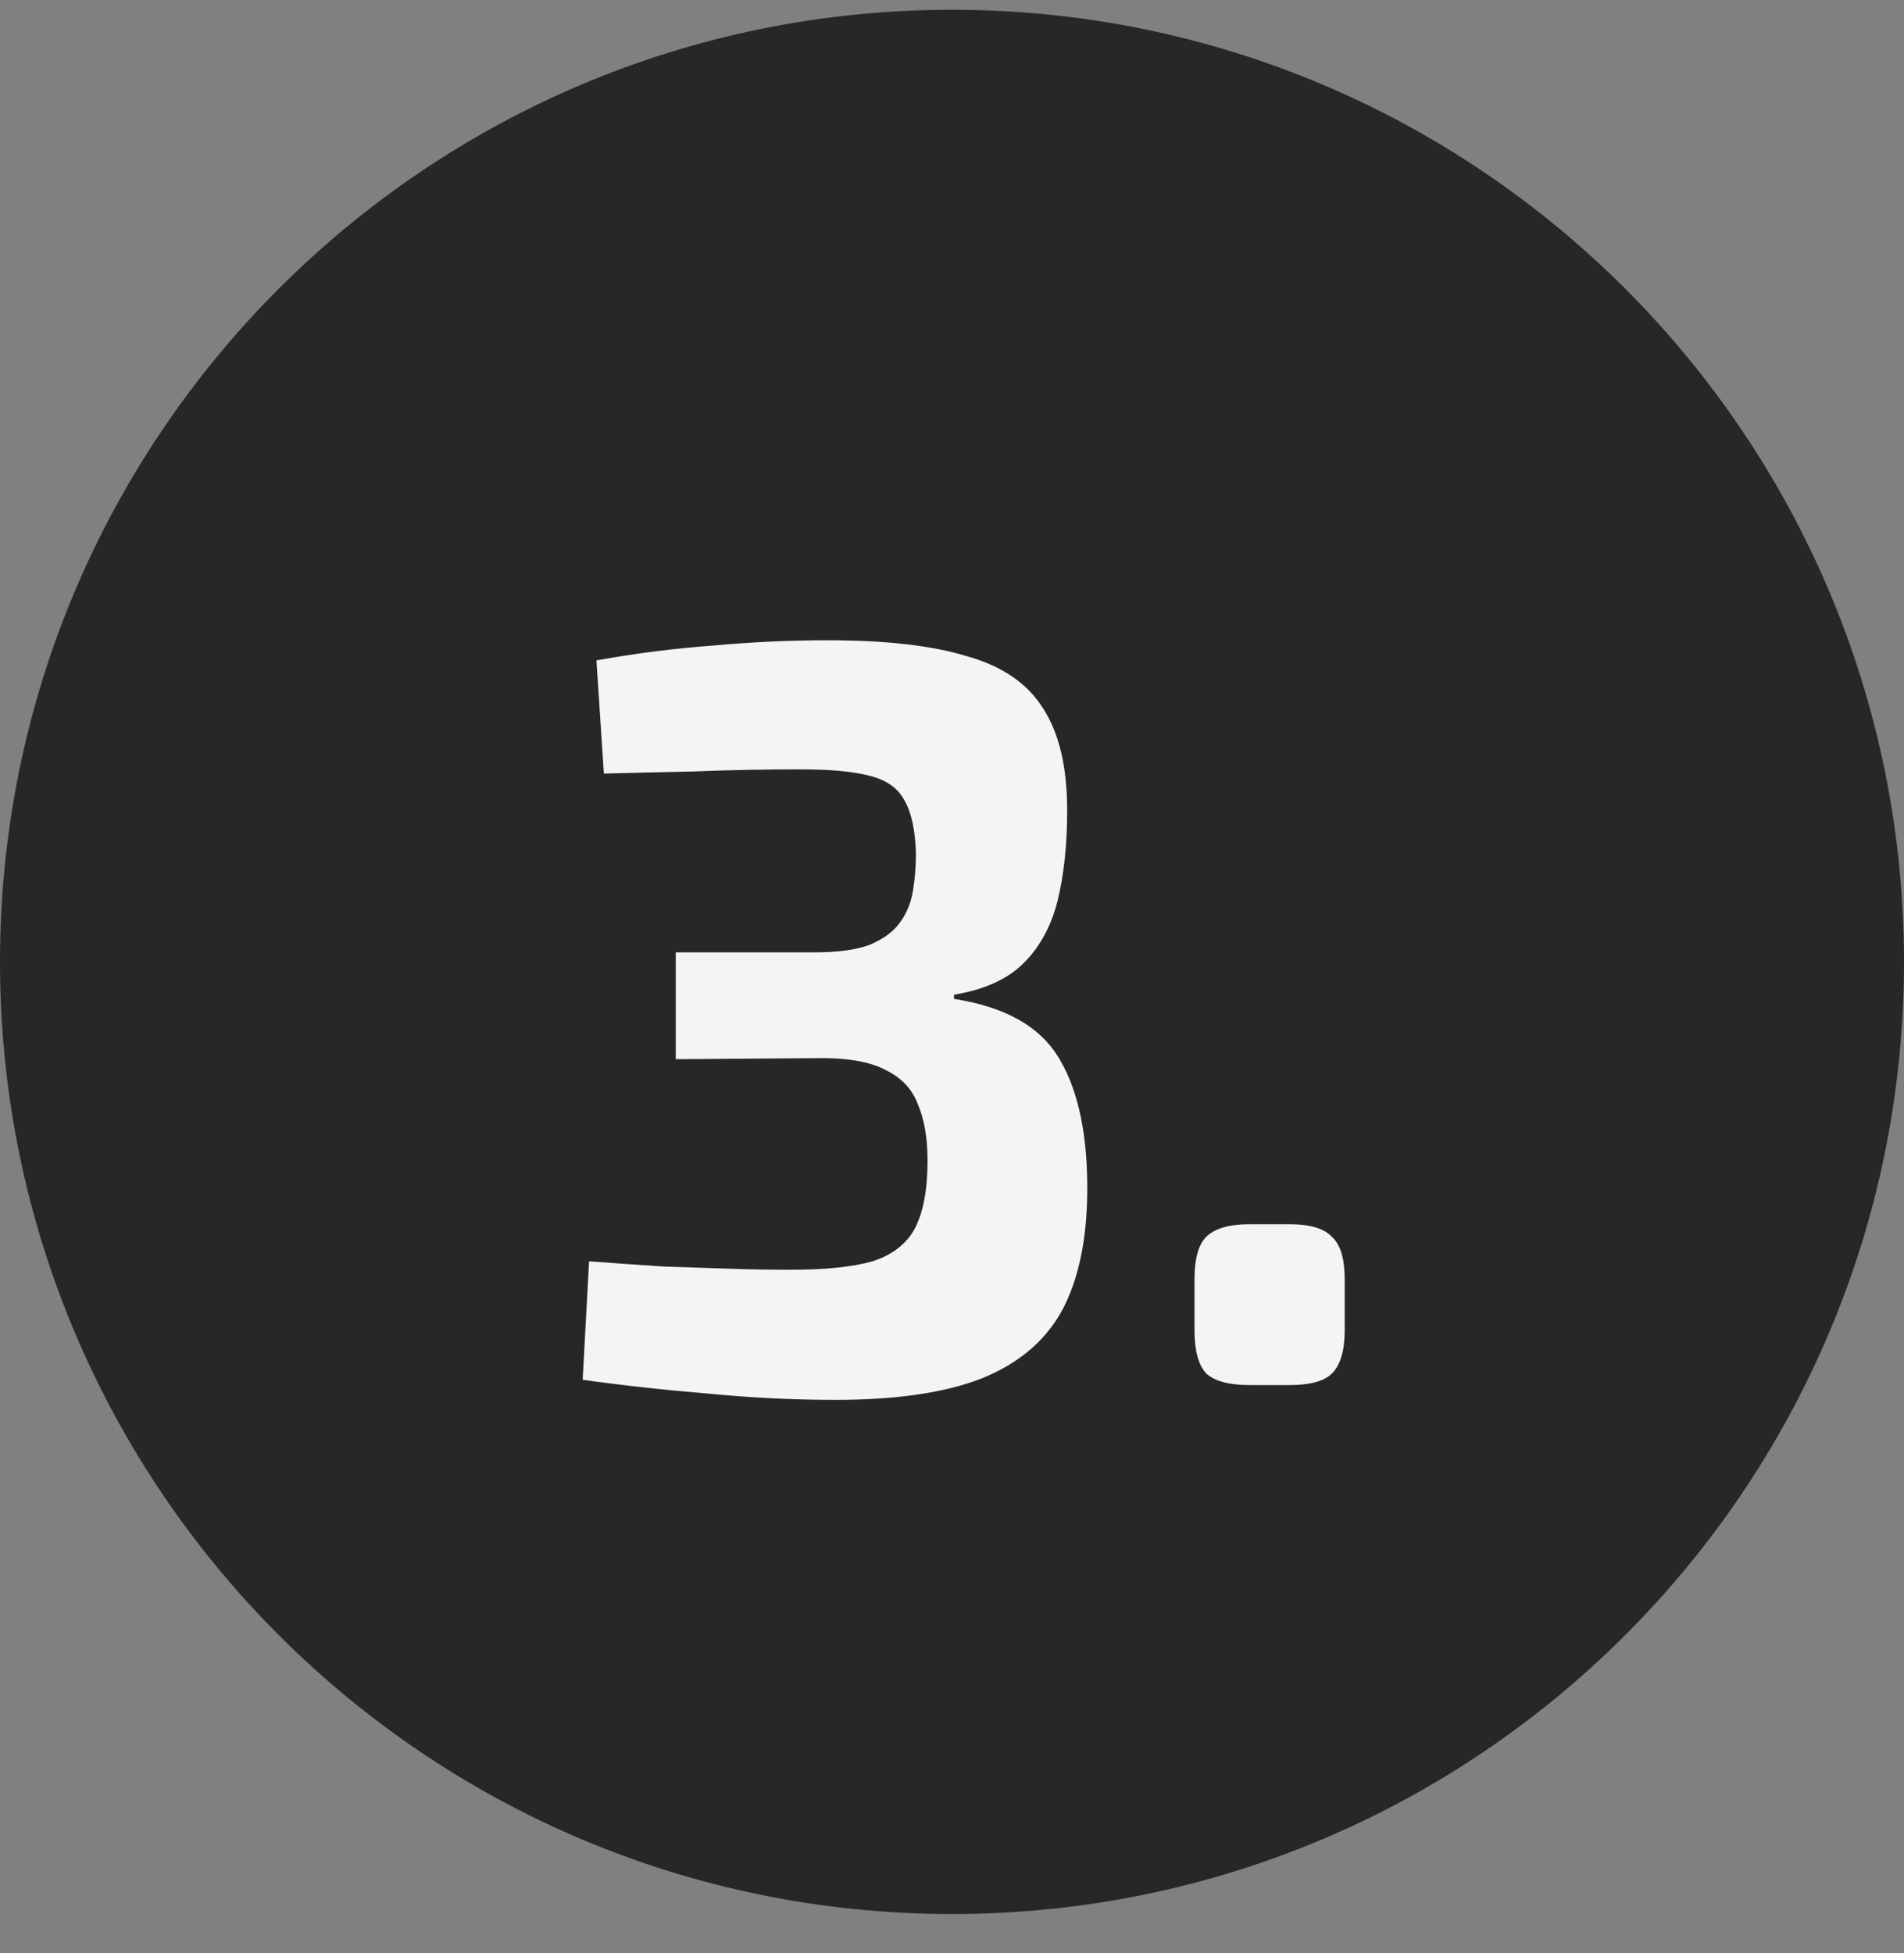 <svg width="39" height="40" viewBox="0 0 39 40" fill="none" xmlns="http://www.w3.org/2000/svg">
<rect x="0" y="0" width="39" height="40" fill="#808080" stroke="none"/>
<g clip-path="url(#clip0_1136_10235)">
<g clip-path="url(#clip1_1136_10235)">
<g clip-path="url(#clip2_1136_10235)">
<path d="M19.5 39.2C30.27 39.2 39 30.47 39 19.7C39 8.931 30.27 0.2 19.5 0.2C8.73 0.2 0 8.931 0 19.7C0 30.47 8.73 39.2 19.5 39.2Z" fill="#282727"/>
<path d="M16.962 13.113C18.147 13.113 19.093 13.222 19.8 13.438C20.523 13.64 21.043 13.994 21.36 14.5C21.693 15.005 21.859 15.706 21.859 16.602C21.859 17.295 21.794 17.909 21.664 18.443C21.534 18.963 21.303 19.389 20.971 19.722C20.638 20.054 20.162 20.27 19.541 20.372V20.458C20.566 20.617 21.274 21.007 21.664 21.628C22.054 22.249 22.256 23.109 22.27 24.207C22.285 25.247 22.126 26.099 21.794 26.763C21.462 27.413 20.913 27.897 20.147 28.215C19.396 28.518 18.385 28.67 17.114 28.67C16.247 28.67 15.373 28.627 14.492 28.54C13.611 28.468 12.759 28.374 11.935 28.258L12.066 25.832C12.643 25.875 13.156 25.911 13.604 25.94C14.066 25.954 14.507 25.969 14.925 25.983C15.344 25.998 15.771 26.005 16.204 26.005C16.912 26.005 17.468 25.947 17.872 25.832C18.277 25.702 18.566 25.478 18.739 25.16C18.912 24.828 18.999 24.366 18.999 23.773C18.999 23.311 18.934 22.928 18.804 22.625C18.688 22.307 18.464 22.069 18.132 21.91C17.8 21.737 17.316 21.657 16.68 21.672L13.842 21.693V19.505H16.68C17.157 19.505 17.533 19.454 17.807 19.353C18.082 19.238 18.284 19.093 18.414 18.92C18.558 18.732 18.652 18.515 18.695 18.27C18.739 18.024 18.761 17.757 18.761 17.468C18.746 16.992 18.667 16.631 18.522 16.385C18.392 16.139 18.154 15.973 17.807 15.887C17.475 15.8 17.006 15.757 16.399 15.757C15.648 15.757 14.918 15.771 14.21 15.8C13.517 15.814 12.903 15.829 12.369 15.843L12.217 13.525C13.026 13.38 13.82 13.279 14.601 13.222C15.395 13.149 16.182 13.113 16.962 13.113ZM26.417 25.073C26.836 25.073 27.125 25.16 27.284 25.333C27.457 25.492 27.544 25.781 27.544 26.2V27.24C27.544 27.659 27.457 27.955 27.284 28.128C27.125 28.287 26.836 28.367 26.417 28.367H25.594C25.175 28.367 24.879 28.287 24.706 28.128C24.547 27.955 24.467 27.659 24.467 27.24V26.2C24.467 25.781 24.547 25.492 24.706 25.333C24.879 25.16 25.175 25.073 25.594 25.073H26.417Z" fill="#F4F4F4"/>
</g>
</g>
</g>
<defs>
<clipPath id="clip0_1136_10235">
<rect width="39" height="39" fill="white" transform="translate(0 0.2)"/>
</clipPath>
<clipPath id="clip1_1136_10235">
<rect width="39" height="39" fill="white" transform="translate(0 0.2)"/>
</clipPath>
<clipPath id="clip2_1136_10235">
<rect width="39" height="39" fill="white" transform="translate(0 0.2)"/>
</clipPath>
</defs>
</svg>

